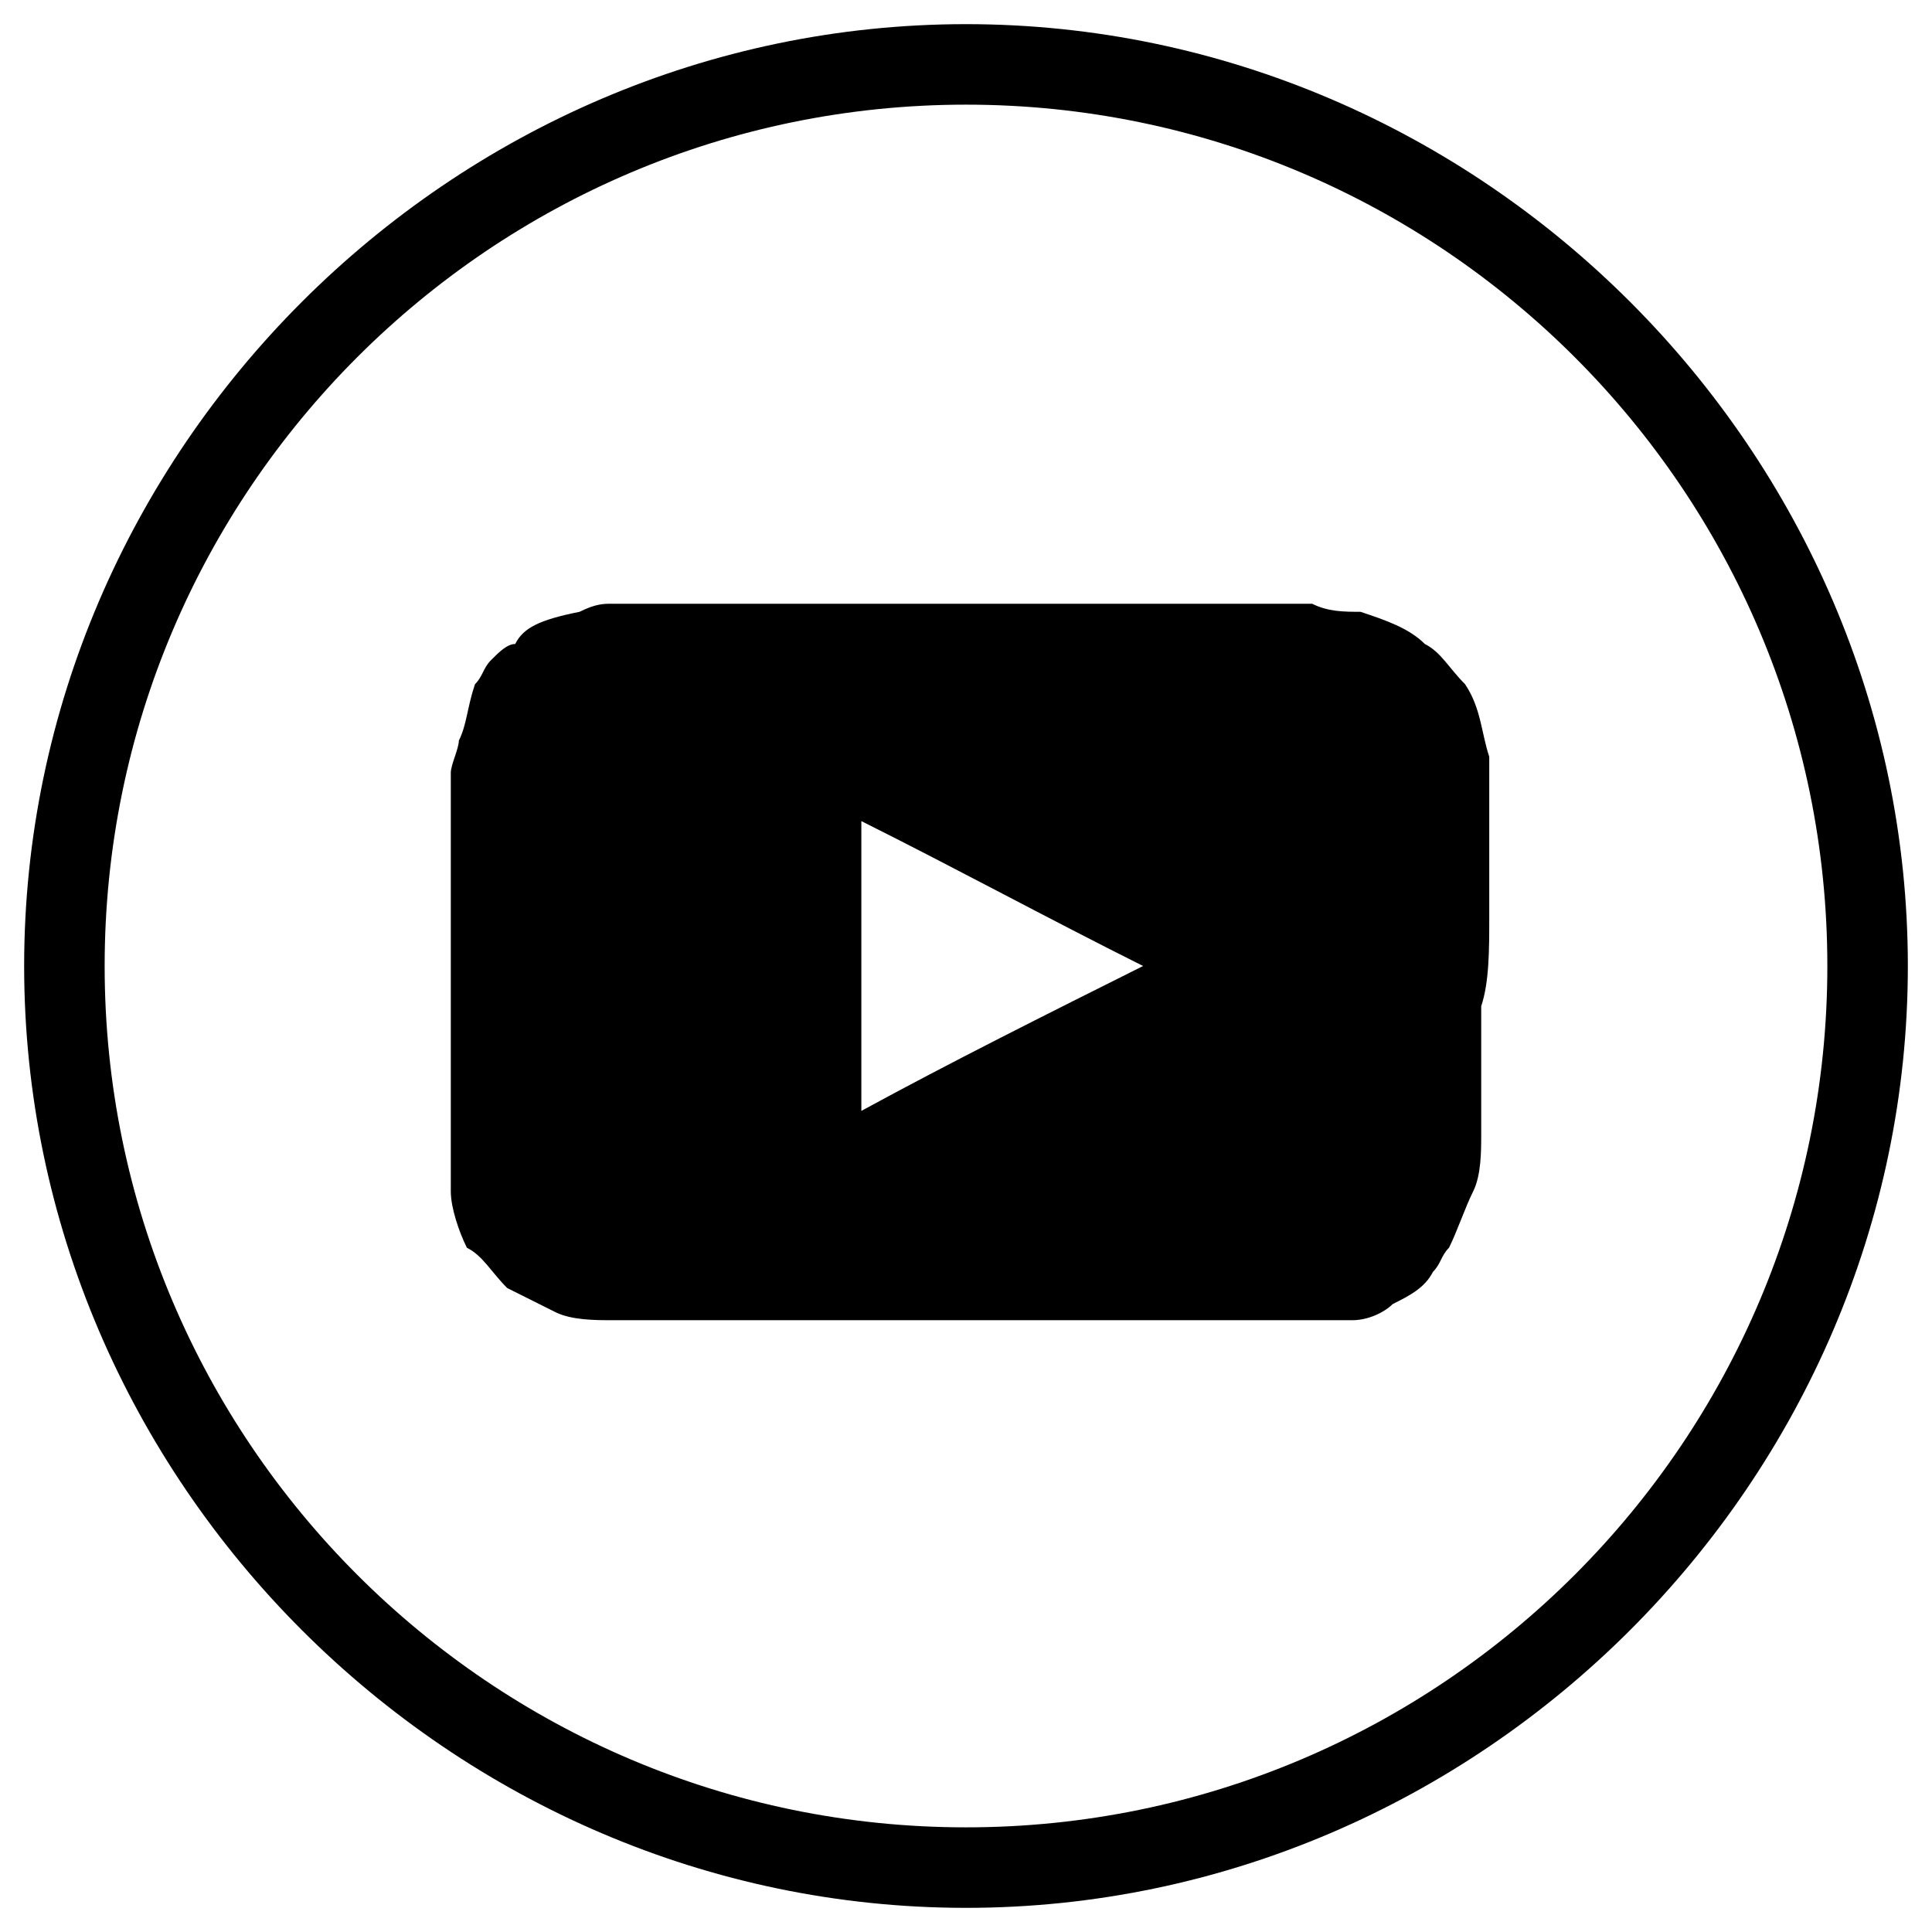 <?xml version="1.0" encoding="UTF-8"?>
<svg version="1.1" xmlns="http://www.w3.org/2000/svg" x="0px" y="0px" viewBox="0 0 24 24" style="enable-background:new 0 0 24 24;" xml:space="preserve">
<path d="M18.5,11.4C18.5,11.3,18.5,11.3,18.5,11.4c0-0.1,0-0.1,0-0.1s0,0,0-0.1s0-0.3,0-0.4v-0.1c0-0.1,0-0.2,0-0.4
	c0-0.1,0-0.2,0-0.3s0-0.2,0-0.3s0-0.2,0-0.3c-0.1-0.3-0.1-0.6-0.3-0.9C18,8.3,17.9,8.1,17.7,8c-0.2-0.2-0.5-0.3-0.8-0.4
	c-0.2,0-0.4,0-0.6-0.1c-0.1,0-0.2,0-0.3,0c-0.1,0-0.3,0-0.4,0c-0.1,0-0.2,0-0.3,0s-0.3,0-0.4,0c-0.1,0-0.2,0-0.3,0s-0.2,0-0.3,0
	s-0.2,0-0.4,0s-0.4,0-0.6,0c-0.3,0-0.6,0-0.8,0c-0.5,0-1,0-1.5,0c-0.2,0-0.3,0-0.5,0c-0.1,0-0.2,0-0.3,0s-0.2,0-0.4,0
	c-0.1,0-0.3,0-0.4,0c-0.1,0-0.3,0-0.4,0c-0.1,0-0.2,0-0.2,0c-0.1,0-0.1,0-0.2,0c-0.1,0-0.2,0-0.3,0s-0.2,0-0.3,0c-0.1,0-0.3,0-0.4,0
	s-0.2,0-0.4,0.1C6.7,7.7,6.5,7.8,6.4,8C6.3,8,6.2,8.1,6.1,8.2C6,8.3,6,8.4,5.9,8.5C5.8,8.8,5.8,9,5.7,9.2c0,0.1-0.1,0.3-0.1,0.4
	c0,0.1,0,0.3,0,0.4c0,0.1,0,0.2,0,0.4c0,0.1,0,0.3,0,0.4c0,0.2,0,0.3,0,0.5l0,0c0,0,0,0,0,0.1c0,0,0,0,0,0.1c0,0.3,0,0.7,0,1
	c0,0,0,0,0,0.1c0,0,0,0,0,0.1c0,0,0,0,0,0.1c0,0.2,0,0.3,0,0.5c0,0.1,0,0.1,0,0.2c0,0.1,0,0.2,0,0.3s0,0.2,0,0.3s0,0.2,0,0.4
	c0,0.1,0,0.2,0,0.3c0,0.2,0.1,0.5,0.2,0.7C6,15.6,6.1,15.8,6.3,16c0.2,0.1,0.4,0.2,0.6,0.3c0.2,0.1,0.5,0.1,0.7,0.1s0.3,0,0.5,0
	c0.1,0,0.3,0,0.4,0c0.1,0,0.2,0,0.4,0c0.1,0,0.3,0,0.4,0c0.1,0,0.2,0,0.2,0c0.1,0,0.2,0,0.3,0s0.2,0,0.3,0s0.3,0,0.4,0
	c0.1,0,0.3,0,0.4,0c0.2,0,0.4,0,0.6,0c0.5,0,1,0,1.5,0c0.2,0,0.3,0,0.5,0c0.1,0,0.3,0,0.4,0c0.1,0,0.2,0,0.3,0c0.2,0,0.3,0,0.5,0
	c0.1,0,0.3,0,0.4,0c0.1,0,0.2,0,0.3,0s0.2,0,0.3,0s0.3,0,0.4,0c0.1,0,0.2,0,0.3,0c0.1,0,0.3,0,0.4,0c0.2,0,0.4-0.1,0.5-0.2
	c0.2-0.1,0.4-0.2,0.5-0.4c0.1-0.1,0.1-0.2,0.2-0.3c0.1-0.2,0.2-0.5,0.3-0.7c0.1-0.2,0.1-0.5,0.1-0.7c0-0.1,0-0.3,0-0.4
	c0-0.1,0-0.3,0-0.4c0-0.2,0-0.3,0-0.5c0,0,0,0,0-0.1c0,0,0,0,0-0.1v-0.1C18.5,12.2,18.5,11.8,18.5,11.4z M10.7,13.8
	c0-1.2,0-2.4,0-3.6c1.2,0.6,2.3,1.2,3.5,1.8C13,12.6,11.8,13.2,10.7,13.8z"/>
<path d="M12,1.3c5.9,0,10.7,4.8,10.7,10.7S17.9,22.7,12,22.7S1.3,17.9,1.3,12S6.1,1.3,12,1.3 M12,0.3
		C5.6,0.3,0.3,5.6,0.3,12S5.6,23.7,12,23.7S23.7,18.4,23.7,12S18.4,0.3,12,0.3L12,0.3z"/>
</svg>
